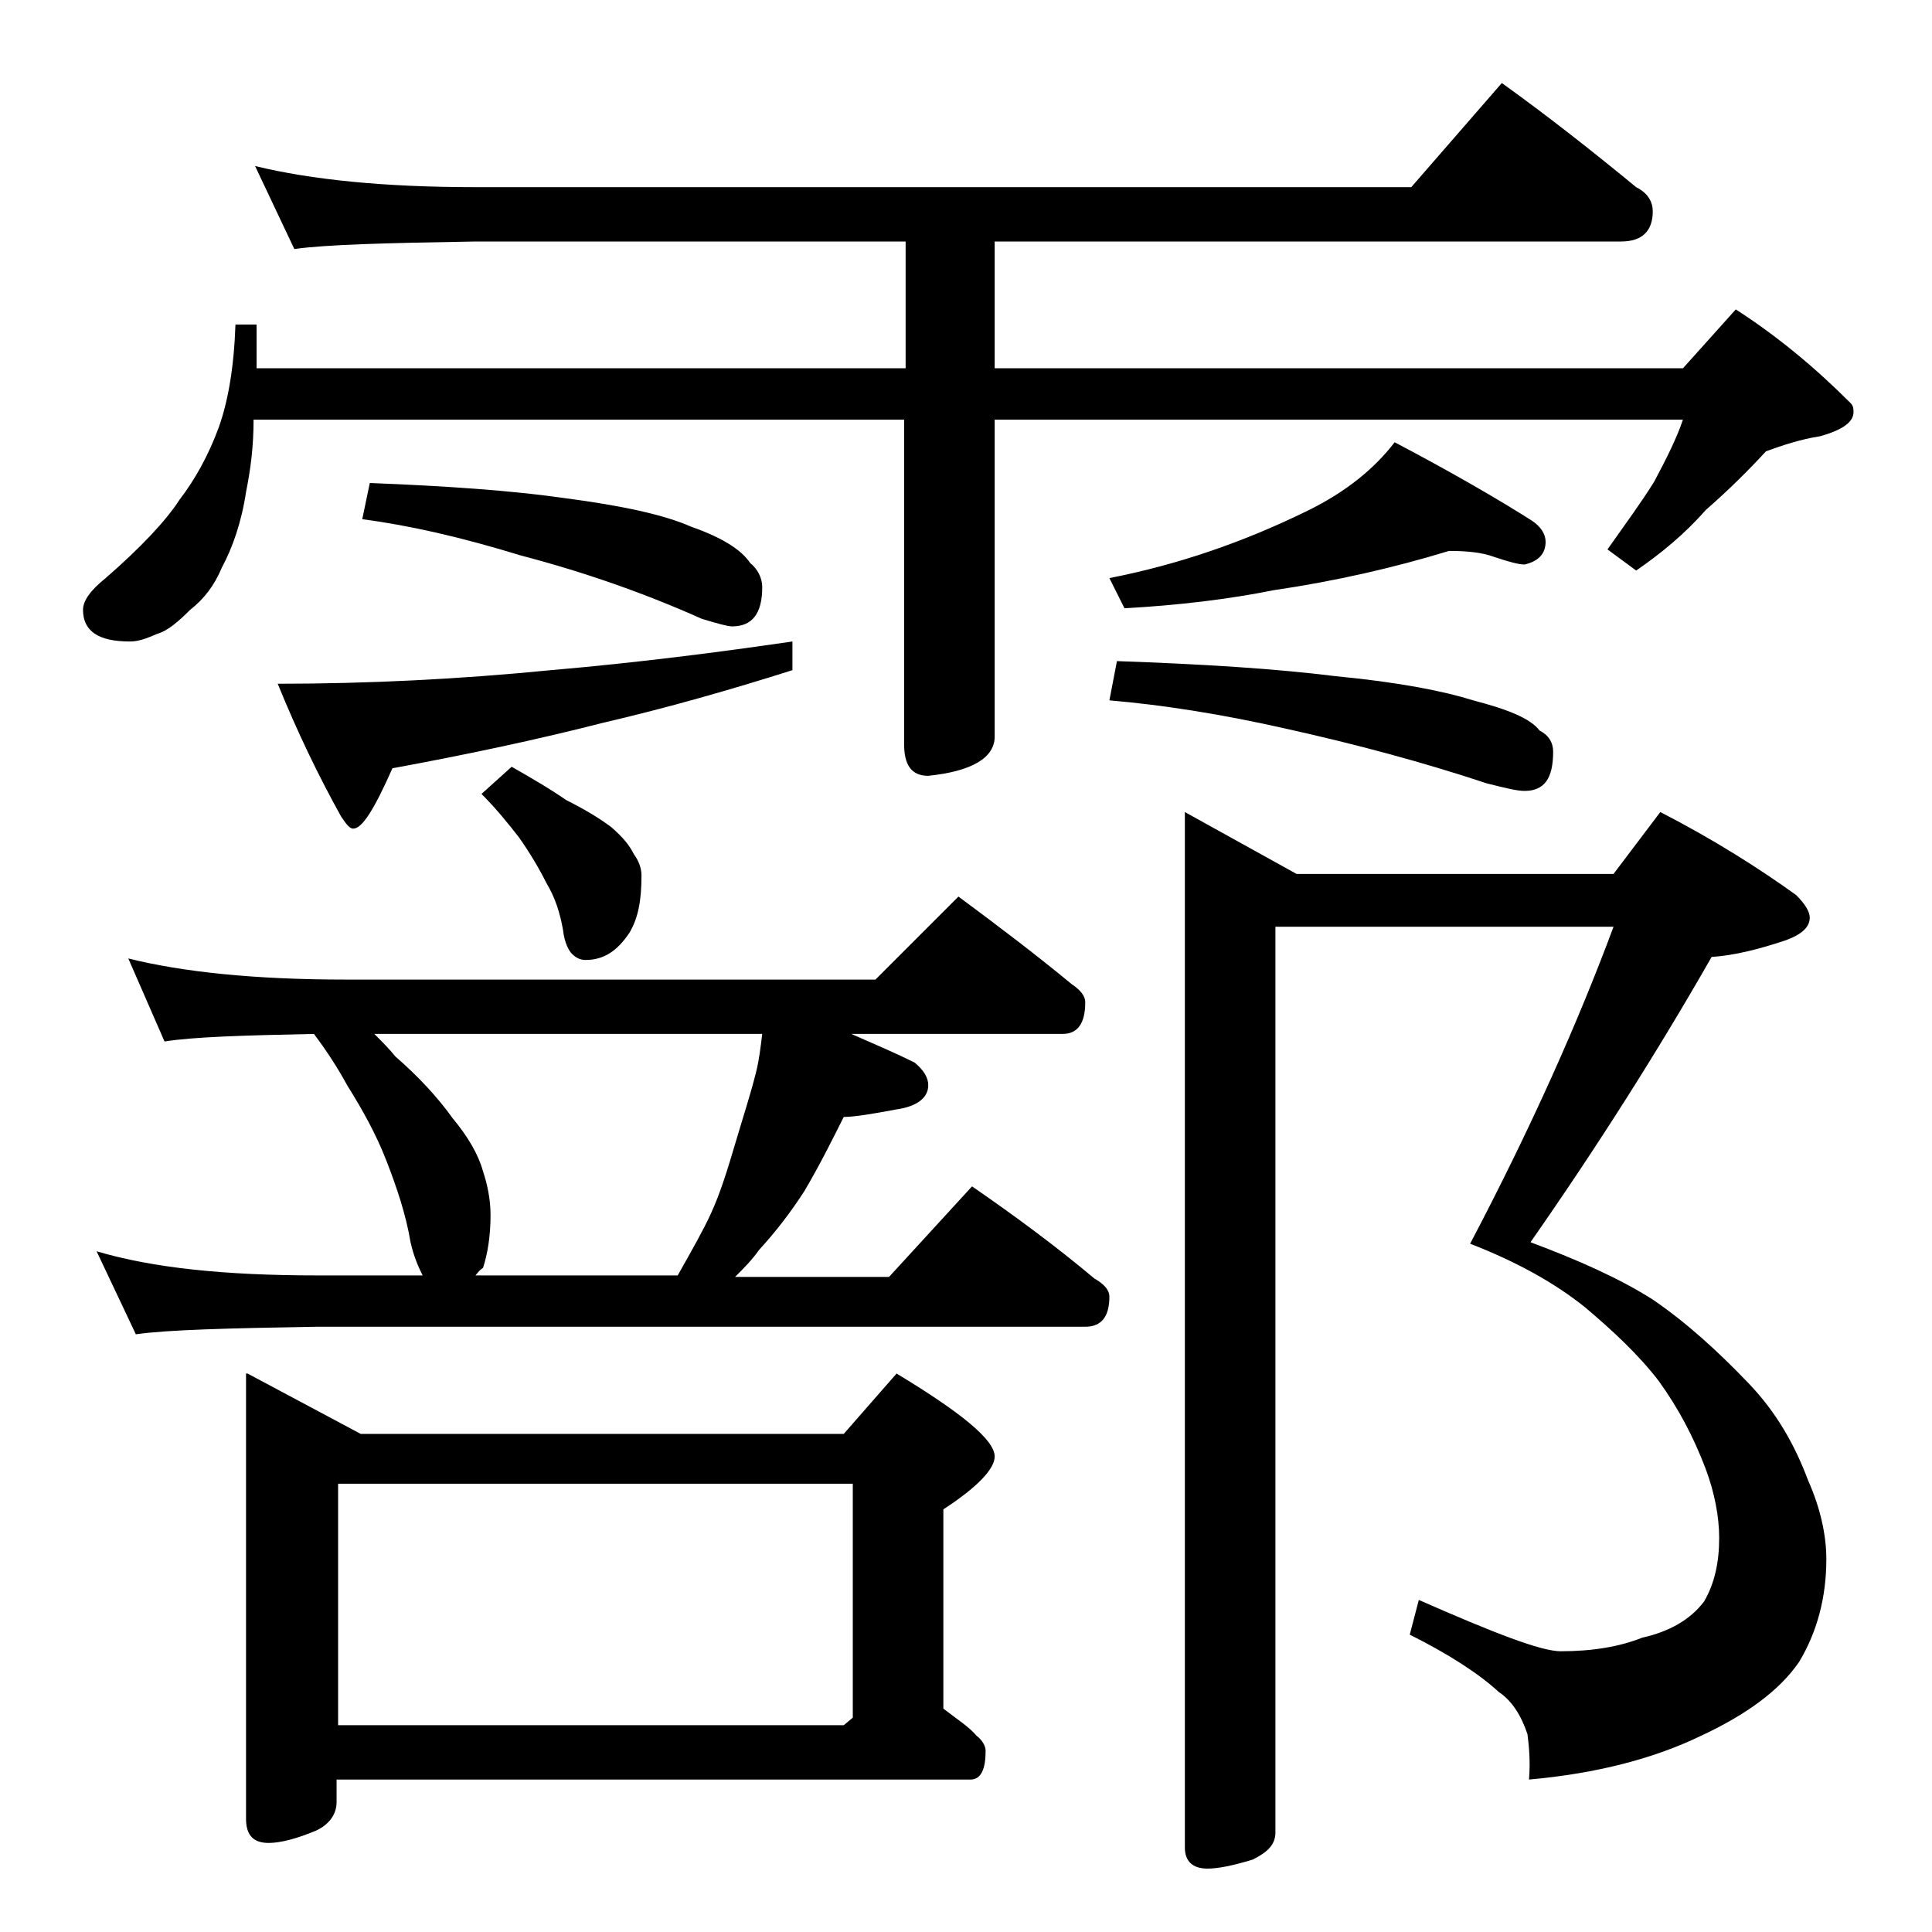 <?xml version="1.0" encoding="utf-8"?>
<!-- Generator: Adobe Illustrator 18.0.0, SVG Export Plug-In . SVG Version: 6.00 Build 0)  -->
<!DOCTYPE svg PUBLIC "-//W3C//DTD SVG 1.1//EN" "http://www.w3.org/Graphics/SVG/1.1/DTD/svg11.dtd">
<svg version="1.1" id="Layer_1" xmlns="http://www.w3.org/2000/svg" xmlns:xlink="http://www.w3.org/1999/xlink" x="0px" y="0px"
	 viewBox="0 0 128 128" enable-background="new 0 0 128 128" xml:space="preserve">
<path d="M16.9,11c3.7,0.9,8.5,1.4,14.6,1.4h62l6-6.9c3.2,2.3,6.1,4.6,8.9,6.9c0.8,0.4,1.1,1,1.1,1.6c0,1.3-0.7,2-2.1,2H65.9v8.4
	h45.6l3.5-3.9c2.8,1.8,5.3,3.9,7.6,6.2c0.2,0.2,0.2,0.4,0.2,0.6c0,0.7-0.8,1.2-2.2,1.6c-1.3,0.2-2.5,0.6-3.6,1
	c-1.1,1.2-2.4,2.5-4,3.9c-1.4,1.6-3,2.9-4.6,4l-1.9-1.4c1.2-1.7,2.3-3.2,3.1-4.5c0.8-1.5,1.5-2.9,1.9-4.1H65.9v21
	c0,1.4-1.5,2.3-4.4,2.6c-1.1,0-1.6-0.7-1.6-2.1V27.8H16.8c0,1.8-0.2,3.3-0.5,4.8c-0.3,2-0.9,3.7-1.6,5c-0.5,1.2-1.2,2.1-2.1,2.8
	c-0.8,0.8-1.5,1.4-2.2,1.6c-0.7,0.3-1.2,0.5-1.8,0.5c-2.1,0-3.1-0.7-3.1-2.1c0-0.6,0.5-1.3,1.5-2.1c2.3-2,4-3.8,4.9-5.2
	c1-1.3,1.9-2.9,2.6-4.8c0.6-1.7,1-3.9,1.1-6.8h1.4v2.9h43V16H31.5c-5.9,0.1-9.9,0.2-12,0.5L16.9,11z M8.5,63.5
	c3.6,0.9,8.4,1.4,14.4,1.4H58l5.5-5.5c2.7,2,5.2,3.9,7.5,5.8c0.6,0.4,0.9,0.8,0.9,1.2c0,1.4-0.5,2.1-1.5,2.1h-14
	c1.6,0.7,3,1.3,4.2,1.9c0.6,0.5,0.9,1,0.9,1.5c0,0.8-0.7,1.4-2.1,1.6c-1.6,0.3-2.8,0.5-3.5,0.5c-0.8,1.6-1.6,3.2-2.6,4.9
	c-0.9,1.4-1.9,2.7-3,3.9c-0.5,0.7-1,1.2-1.6,1.8h10.2l5.5-6c2.9,2,5.6,4,8.1,6.1c0.7,0.4,1,0.8,1,1.2c0,1.3-0.5,2-1.6,2H21
	c-5.9,0.1-9.9,0.2-12,0.5l-2.6-5.5c3.7,1.1,8.5,1.6,14.6,1.6h7c-0.3-0.6-0.6-1.3-0.8-2.2c-0.3-1.8-0.9-3.6-1.6-5.4s-1.6-3.4-2.6-5
	c-0.6-1.1-1.3-2.2-2.2-3.4c-4.8,0.1-8,0.2-9.9,0.5L8.5,63.5z M16.4,91l7.5,4h32l3.5-4c4.3,2.6,6.5,4.4,6.5,5.5c0,0.8-1.1,2-3.4,3.5
	v13.2c0.9,0.7,1.7,1.2,2.2,1.8c0.4,0.3,0.6,0.7,0.6,1c0,1.2-0.3,1.9-1,1.9h-42v1.5c0,0.8-0.5,1.5-1.4,1.9c-1.2,0.5-2.3,0.8-3.1,0.8
	c-1,0-1.5-0.5-1.5-1.6V91z M52.5,42.5v1.9c-4.1,1.3-8.3,2.5-12.6,3.5c-4.3,1.1-9,2.1-13.9,3c-1.2,2.7-2,4-2.6,4
	c-0.2,0-0.4-0.2-0.8-0.8c-1.5-2.7-2.9-5.6-4.2-8.8c6,0,12-0.3,18.1-0.9C42.3,43.9,47.7,43.2,52.5,42.5z M22.4,114.3h33.5l0.6-0.5
	V98.3H22.4V114.3z M24.5,32c5.1,0.2,9.4,0.5,12.9,1c3.8,0.5,6.6,1.1,8.4,1.9c2,0.7,3.3,1.5,3.9,2.4c0.5,0.4,0.8,1,0.8,1.6
	c0,1.8-0.7,2.6-2,2.6c-0.3,0-1-0.2-2-0.5c-3.8-1.7-7.8-3.1-12-4.2c-3.9-1.2-7.4-2-10.5-2.4L24.5,32z M31.5,84.5h13.4
	c0.9-1.6,1.7-3,2.2-4.1c0.6-1.3,1.1-2.9,1.6-4.6c0.5-1.7,1-3.2,1.4-4.8c0.2-0.8,0.3-1.7,0.4-2.5H24.8c0.5,0.5,1,1,1.4,1.5
	c1.5,1.3,2.8,2.7,3.8,4.1c1,1.2,1.7,2.4,2,3.5c0.3,0.9,0.5,1.9,0.5,2.9c0,1.4-0.2,2.6-0.5,3.5C31.7,84.2,31.6,84.4,31.5,84.5z
	 M33.9,50.8c1.4,0.8,2.6,1.5,3.6,2.2c1.2,0.6,2.2,1.2,3,1.8c0.8,0.7,1.2,1.2,1.5,1.8c0.3,0.4,0.5,0.9,0.5,1.4c0,1.6-0.2,2.8-0.8,3.8
	c-0.8,1.2-1.7,1.8-2.9,1.8c-0.3,0-0.6-0.1-0.9-0.4c-0.2-0.2-0.5-0.7-0.6-1.6c-0.2-1.1-0.5-2.1-1.1-3.1c-0.5-1-1.1-2-1.8-3
	c-0.7-0.9-1.5-1.9-2.5-2.9L33.9,50.8z M96,36.5c-3.6,1.1-7.5,2-11.6,2.6c-3,0.6-6.3,1-9.9,1.2l-1-2c4.6-0.9,8.9-2.4,13-4.4
	c2.7-1.3,4.6-2.9,5.9-4.6c3.8,2,6.9,3.8,9.1,5.2c0.6,0.4,0.9,0.9,0.9,1.4c0,0.8-0.5,1.3-1.4,1.5c-0.4,0-1.1-0.2-2-0.5
	C98.2,36.6,97.2,36.5,96,36.5z M74,43.8c5.7,0.2,10.5,0.5,14.5,1c4.2,0.4,7.2,1,9.1,1.6c2.3,0.6,3.8,1.2,4.4,2
	c0.6,0.3,0.9,0.8,0.9,1.4c0,1.8-0.6,2.6-1.9,2.6c-0.5,0-1.3-0.2-2.5-0.5c-4.2-1.4-8.7-2.6-13.2-3.6c-4.4-1-8.3-1.6-11.8-1.9L74,43.8
	z M84.5,61.3v60.1c0,0.8-0.5,1.3-1.5,1.8c-1.3,0.4-2.3,0.6-3,0.6c-1,0-1.5-0.5-1.5-1.4V53.8l7.4,4.1h21l3.1-4.1
	c3.5,1.8,6.5,3.7,9,5.5c0.6,0.6,0.9,1.1,0.9,1.5c0,0.6-0.5,1.1-1.6,1.5c-1.8,0.6-3.4,1-4.9,1.1c-3.6,6.3-7.6,12.6-12,18.9
	c3.2,1.2,5.9,2.4,8.1,3.8c2.2,1.5,4.3,3.4,6.4,5.6c1.8,1.9,3,4,3.9,6.4c0.8,1.8,1.2,3.6,1.2,5.2c0,2.5-0.6,4.8-1.8,6.8
	c-1.3,1.9-3.5,3.5-6.5,4.9c-3.1,1.5-6.9,2.5-11.4,2.9c0.1-1.2,0-2.2-0.1-3c-0.4-1.2-1-2.2-1.9-2.8c-1.3-1.2-3.3-2.5-5.9-3.8L94,106
	c5,2.2,8.1,3.4,9.4,3.4c2.1,0,3.9-0.3,5.4-0.9c1.8-0.4,3.2-1.2,4.1-2.4c0.7-1.2,1-2.6,1-4.2c0-1.4-0.3-3-0.9-4.6
	c-0.8-2.1-1.8-4-3.1-5.8c-1.3-1.7-3-3.3-4.9-4.9c-2-1.6-4.5-3-7.6-4.2c4.1-7.8,7.2-14.8,9.5-21H84.5z"/>
</svg>
